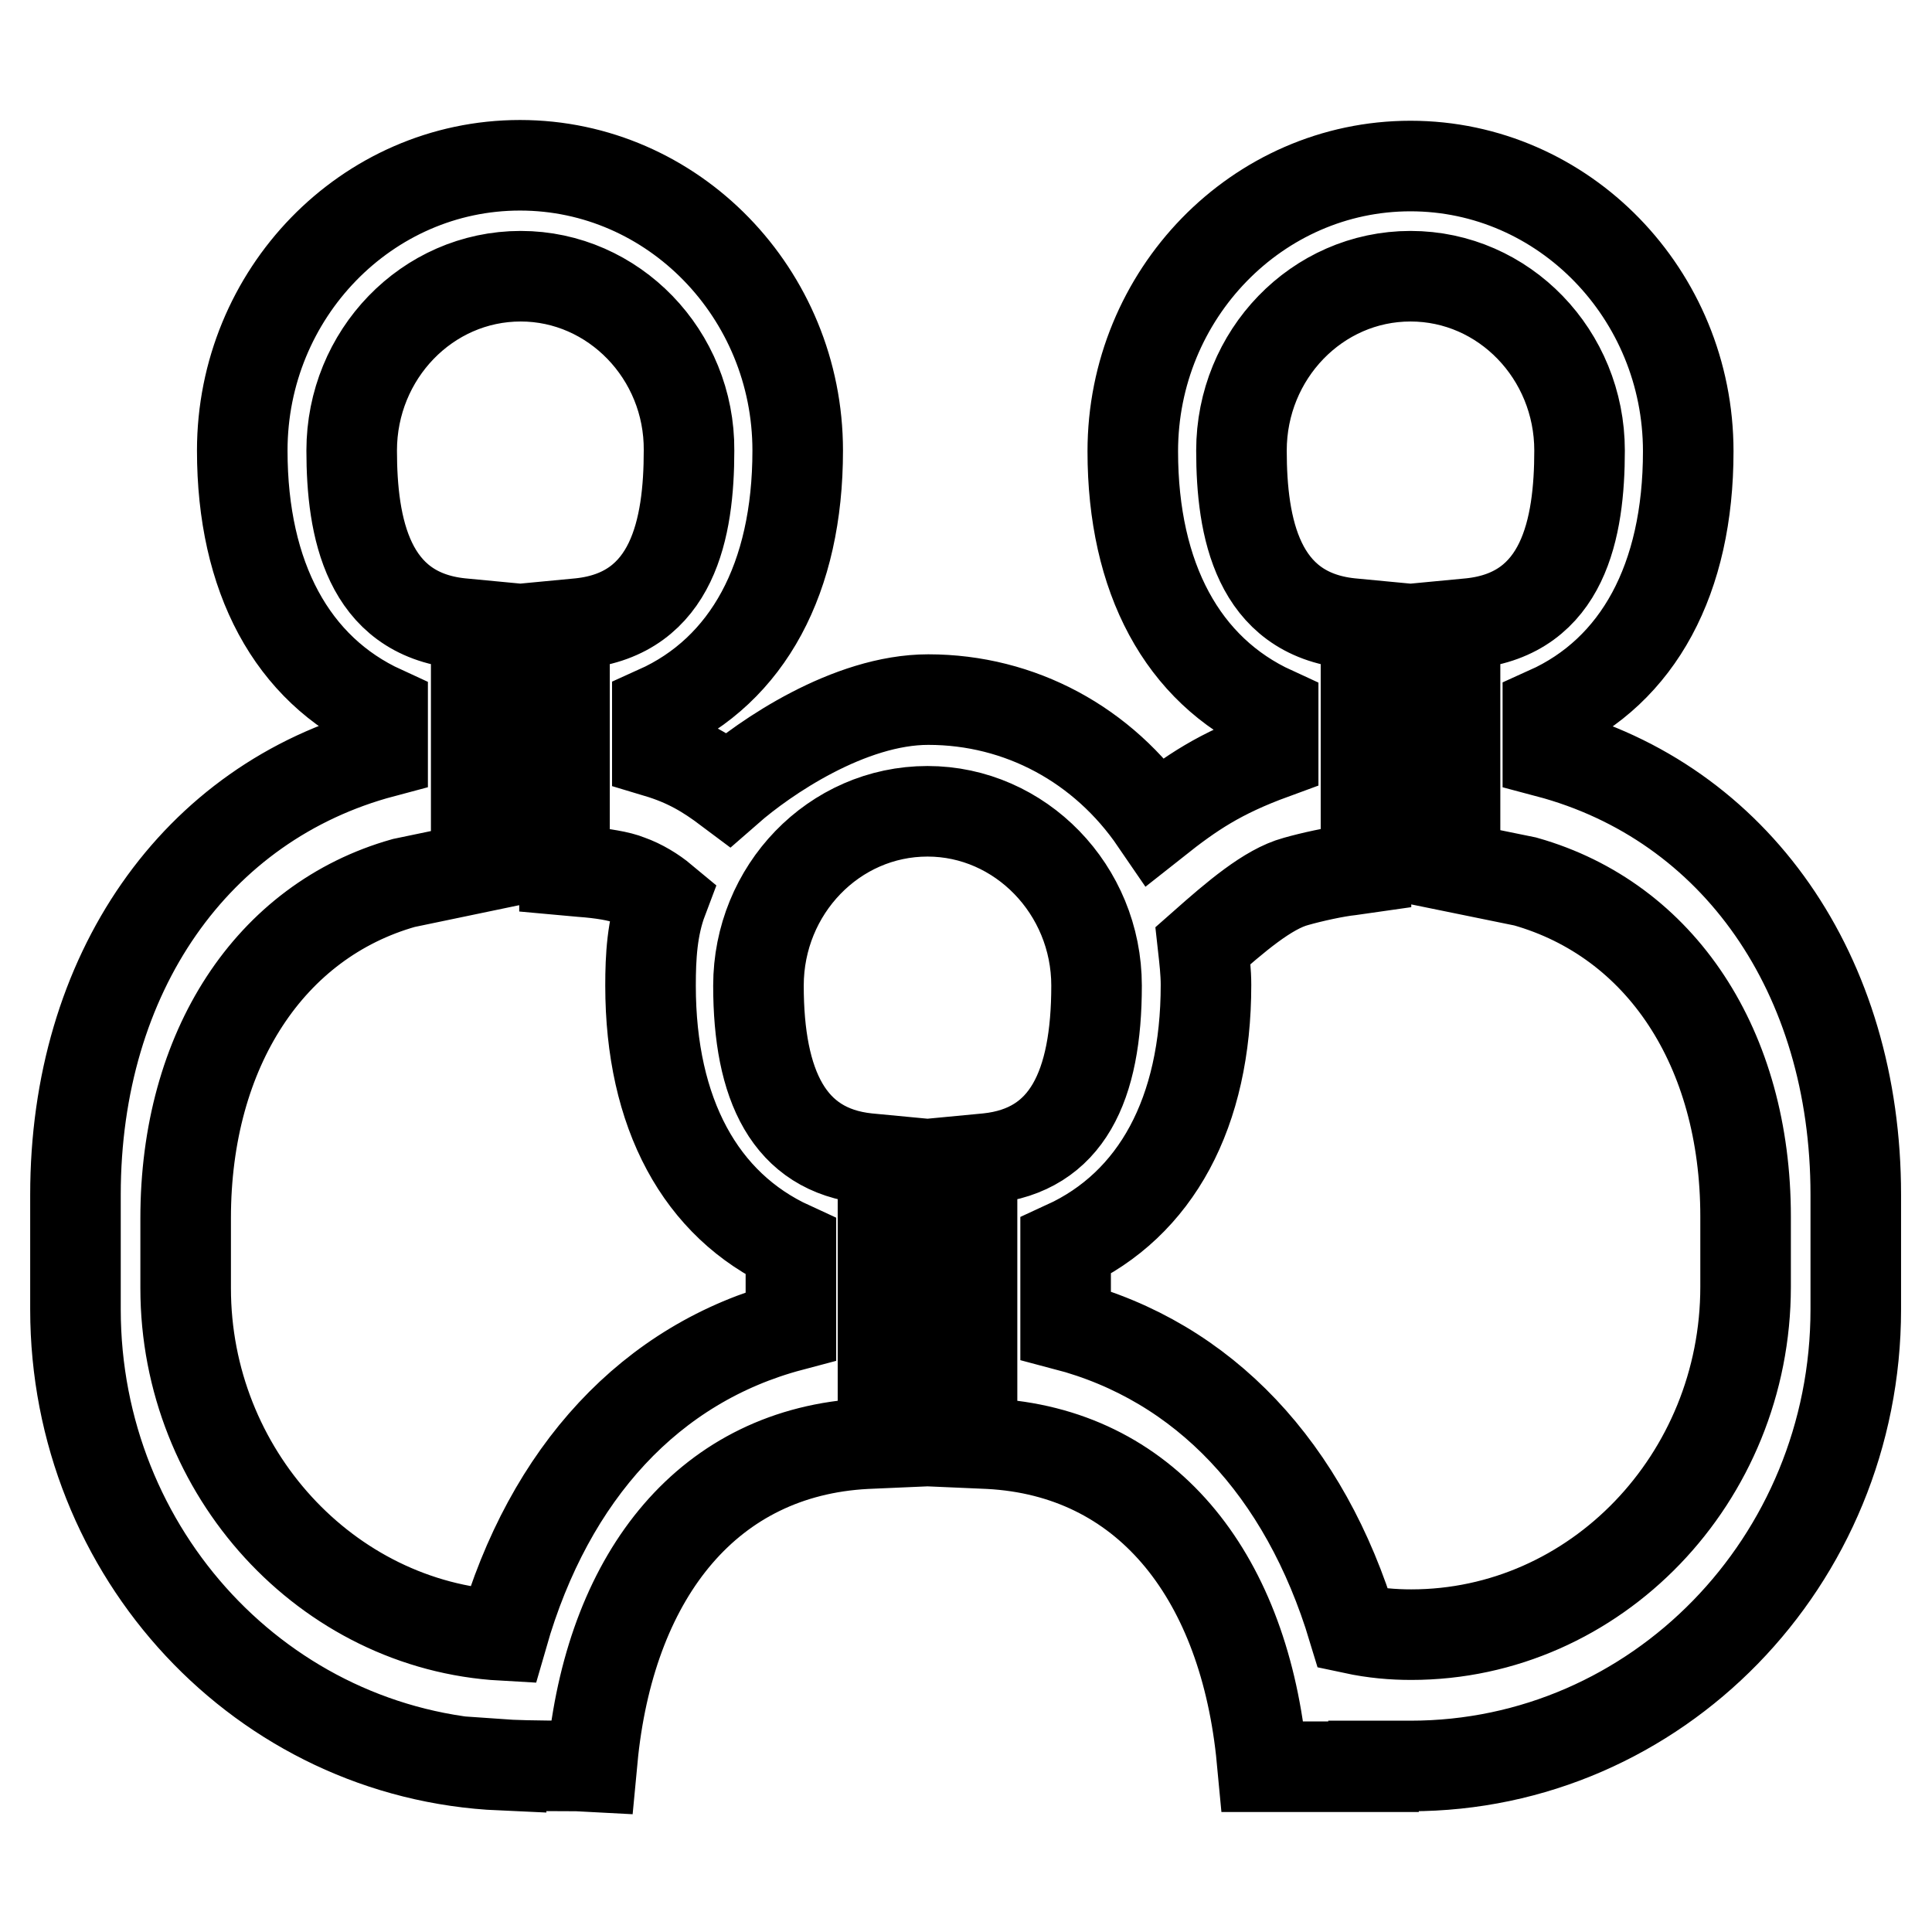 <?xml version="1.0" encoding="utf-8"?>
<!-- Svg Vector Icons : http://www.onlinewebfonts.com/icon -->
<!DOCTYPE svg PUBLIC "-//W3C//DTD SVG 1.1//EN" "http://www.w3.org/Graphics/SVG/1.1/DTD/svg11.dtd">
<svg version="1.1" xmlns="http://www.w3.org/2000/svg" xmlns:xlink="http://www.w3.org/1999/xlink" x="0px" y="0px" viewBox="0 0 256 256" enable-background="new 0 0 256 256" xml:space="preserve">
<g><g><path stroke-width="12" fill-opacity="0" stroke="#000000"  d="M76.5,234c-6,0-8.7-0.1-10.1-0.2v0.1c-31.6-1.4-56.4-28-56.4-60.4v-15.2c0-29.3,15.9-52,40.7-58.6v-5.5c-12-5.5-18.6-17.7-18.6-34.5c0-20.8,16.5-37.8,36.8-37.8c20.3,0,36.8,17,36.8,37.8c0,16.9-6.6,29.1-18.6,34.5v5.5c4,1.2,6.6,2.8,9.4,4.9c4.8-4.2,16-11.9,26.5-11.9c12.2,0,23.2,6,30.1,16.1c4.8-3.8,8.5-6.3,15.6-8.9v-5.6c-12-5.5-18.6-17.7-18.6-34.5c0-20.8,16.5-37.8,36.8-37.8c20.3,0,36.8,17,36.8,37.8c0,16.9-6.6,29.1-18.6,34.5v5.4c24.9,6.6,40.8,29.4,40.8,58.6v15.2c0,33.4-26.4,60.5-59,60.5c-0.9,0-2,0-3.1,0c-0.6,0-1.2,0-1.8,0v0.1h-14.7l-0.2-2.1c-2.6-23.6-15.4-39.6-36-40.7l-2.3-0.1v-37.5l2.1-0.2c10.5-1.1,14.4-9.6,14.4-22.9c0-12.7-10.1-23.1-22.4-23.1c-12.4,0-22.4,10.4-22.4,23.1c0,13.2,4,21.8,14.4,22.9l2.1,0.2v37.5l-2.3,0.1c-20.7,1.1-33.5,17.1-36.1,40.7l-0.2,2.1L76.5,234z M179.3,215.8c2.8,0.6,5.3,0.8,7.7,0.8c24.4,0,44.3-20.7,44.3-46.1v-9.3c0-22.3-11.2-39.3-29.2-44.4l-9.3-1.9V82.8l2.1-0.2c12.3-1.3,14.4-12.6,14.4-22.9c0-12.7-10-23.1-22.4-23.1c-12.4,0-22.4,10.4-22.4,23.1c0,10.2,2.1,21.6,14.4,22.9l2.1,0.2V115l-2.1,0.3c-1.9,0.2-5.1,0.9-7.2,1.5c-3.7,1-8,4.7-12.3,8.5c0.2,1.8,0.4,3.5,0.4,5.2c0,16.9-6.6,29.1-18.6,34.6v10.5C159.5,180.4,172.9,194.6,179.3,215.8z M69,36.6c-12.4,0-22.4,10.4-22.4,23.1c0,10.2,2.1,21.6,14.4,22.9l2.1,0.2V115l-9.6,2c-17.7,5-28.9,22-28.9,44.4v9.3c0,24.4,18.7,44.7,42,46c6.2-21.6,19.7-36.1,38.2-41v-10.5c-12-5.5-18.6-17.7-18.6-34.6c0-3.8,0.2-7.7,1.6-11.4c-1.2-1-2.8-2-4.5-2.6c-1.2-0.5-3.5-0.9-6.3-1.1l-2.2-0.2V82.8l2.1-0.2c12.3-1.3,14.4-12.6,14.4-22.9C91.4,47,81.3,36.6,69,36.6z"/></g></g>
</svg>